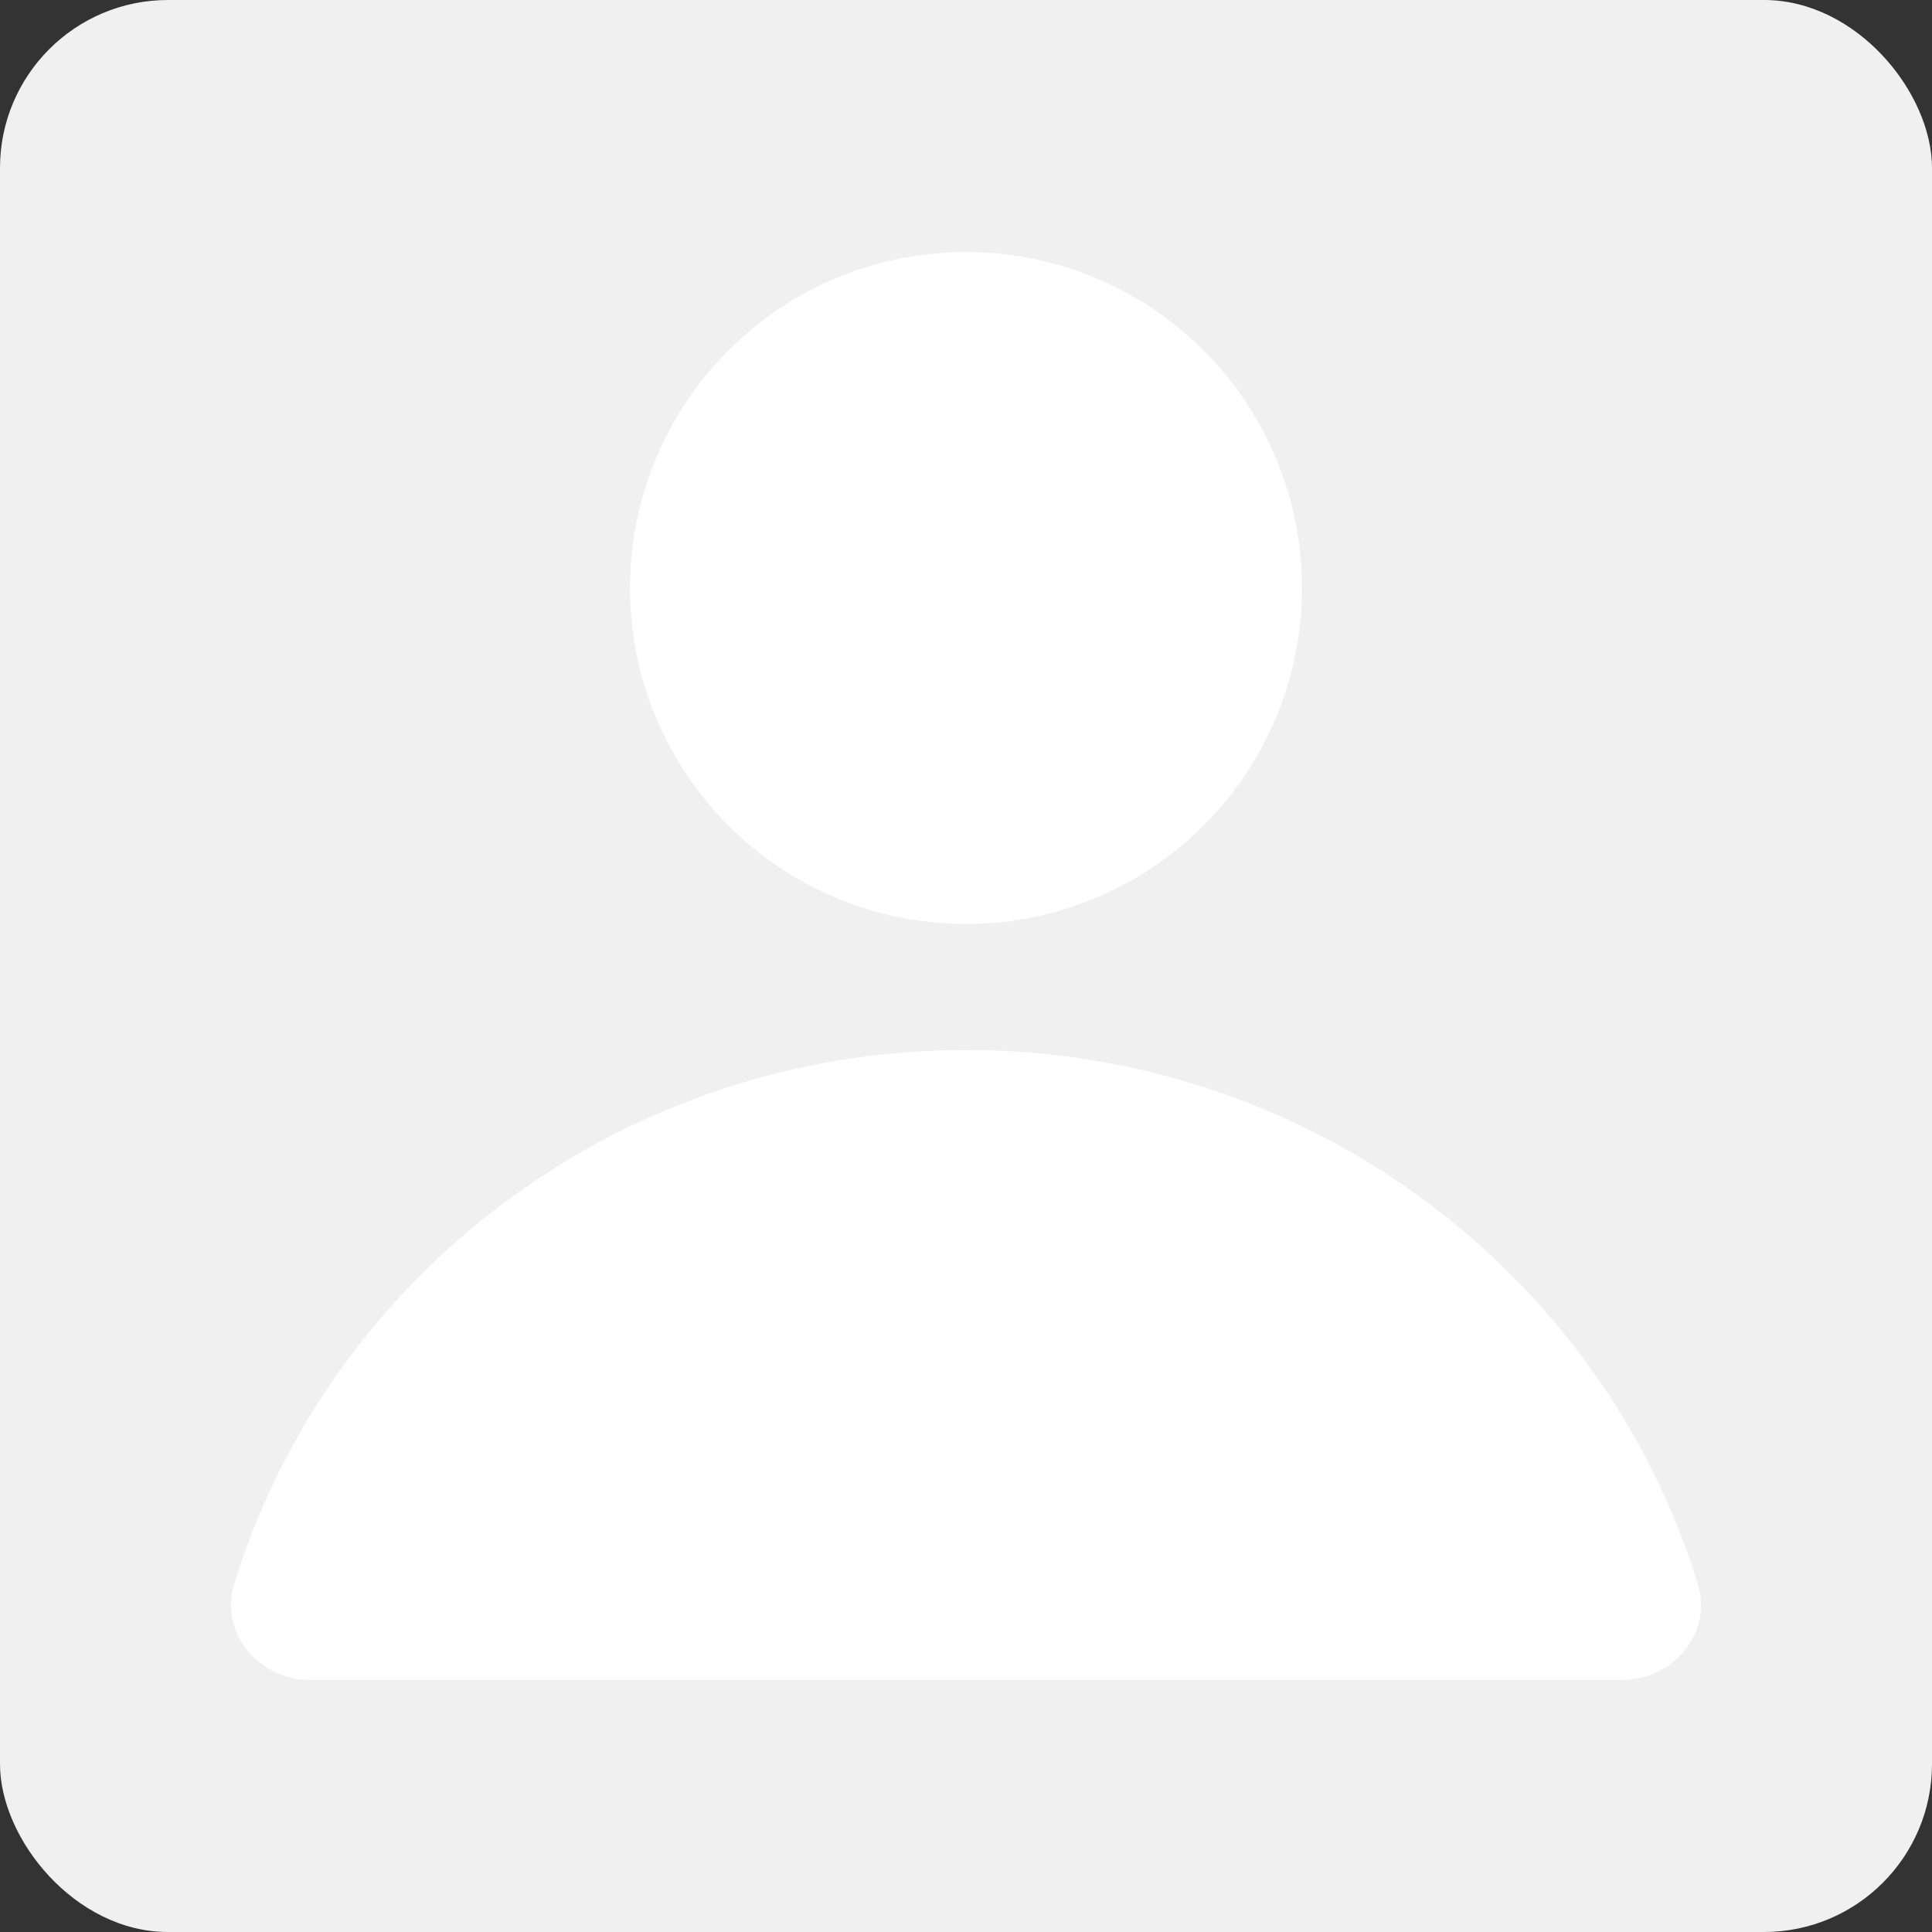<svg width="92" height="92" viewBox="0 0 92 92" fill="none" xmlns="http://www.w3.org/2000/svg">
<rect x="0" y="0" width="92" height="92" fill="#333333" stroke="none"/>
<rect width="92" height="92" rx="8" fill="#F0F0F0"/>
<circle cx="46" cy="28" r="16" fill="white"/>
<path fill-rule="evenodd" clip-rule="evenodd" d="M80.843 75.411C81.57 77.772 79.677 80 77.207 80H14.793C12.323 80 10.43 77.772 11.157 75.411C15.685 60.705 29.572 50 46 50C62.428 50 76.314 60.705 80.843 75.411Z" fill="white"/>
</svg>
